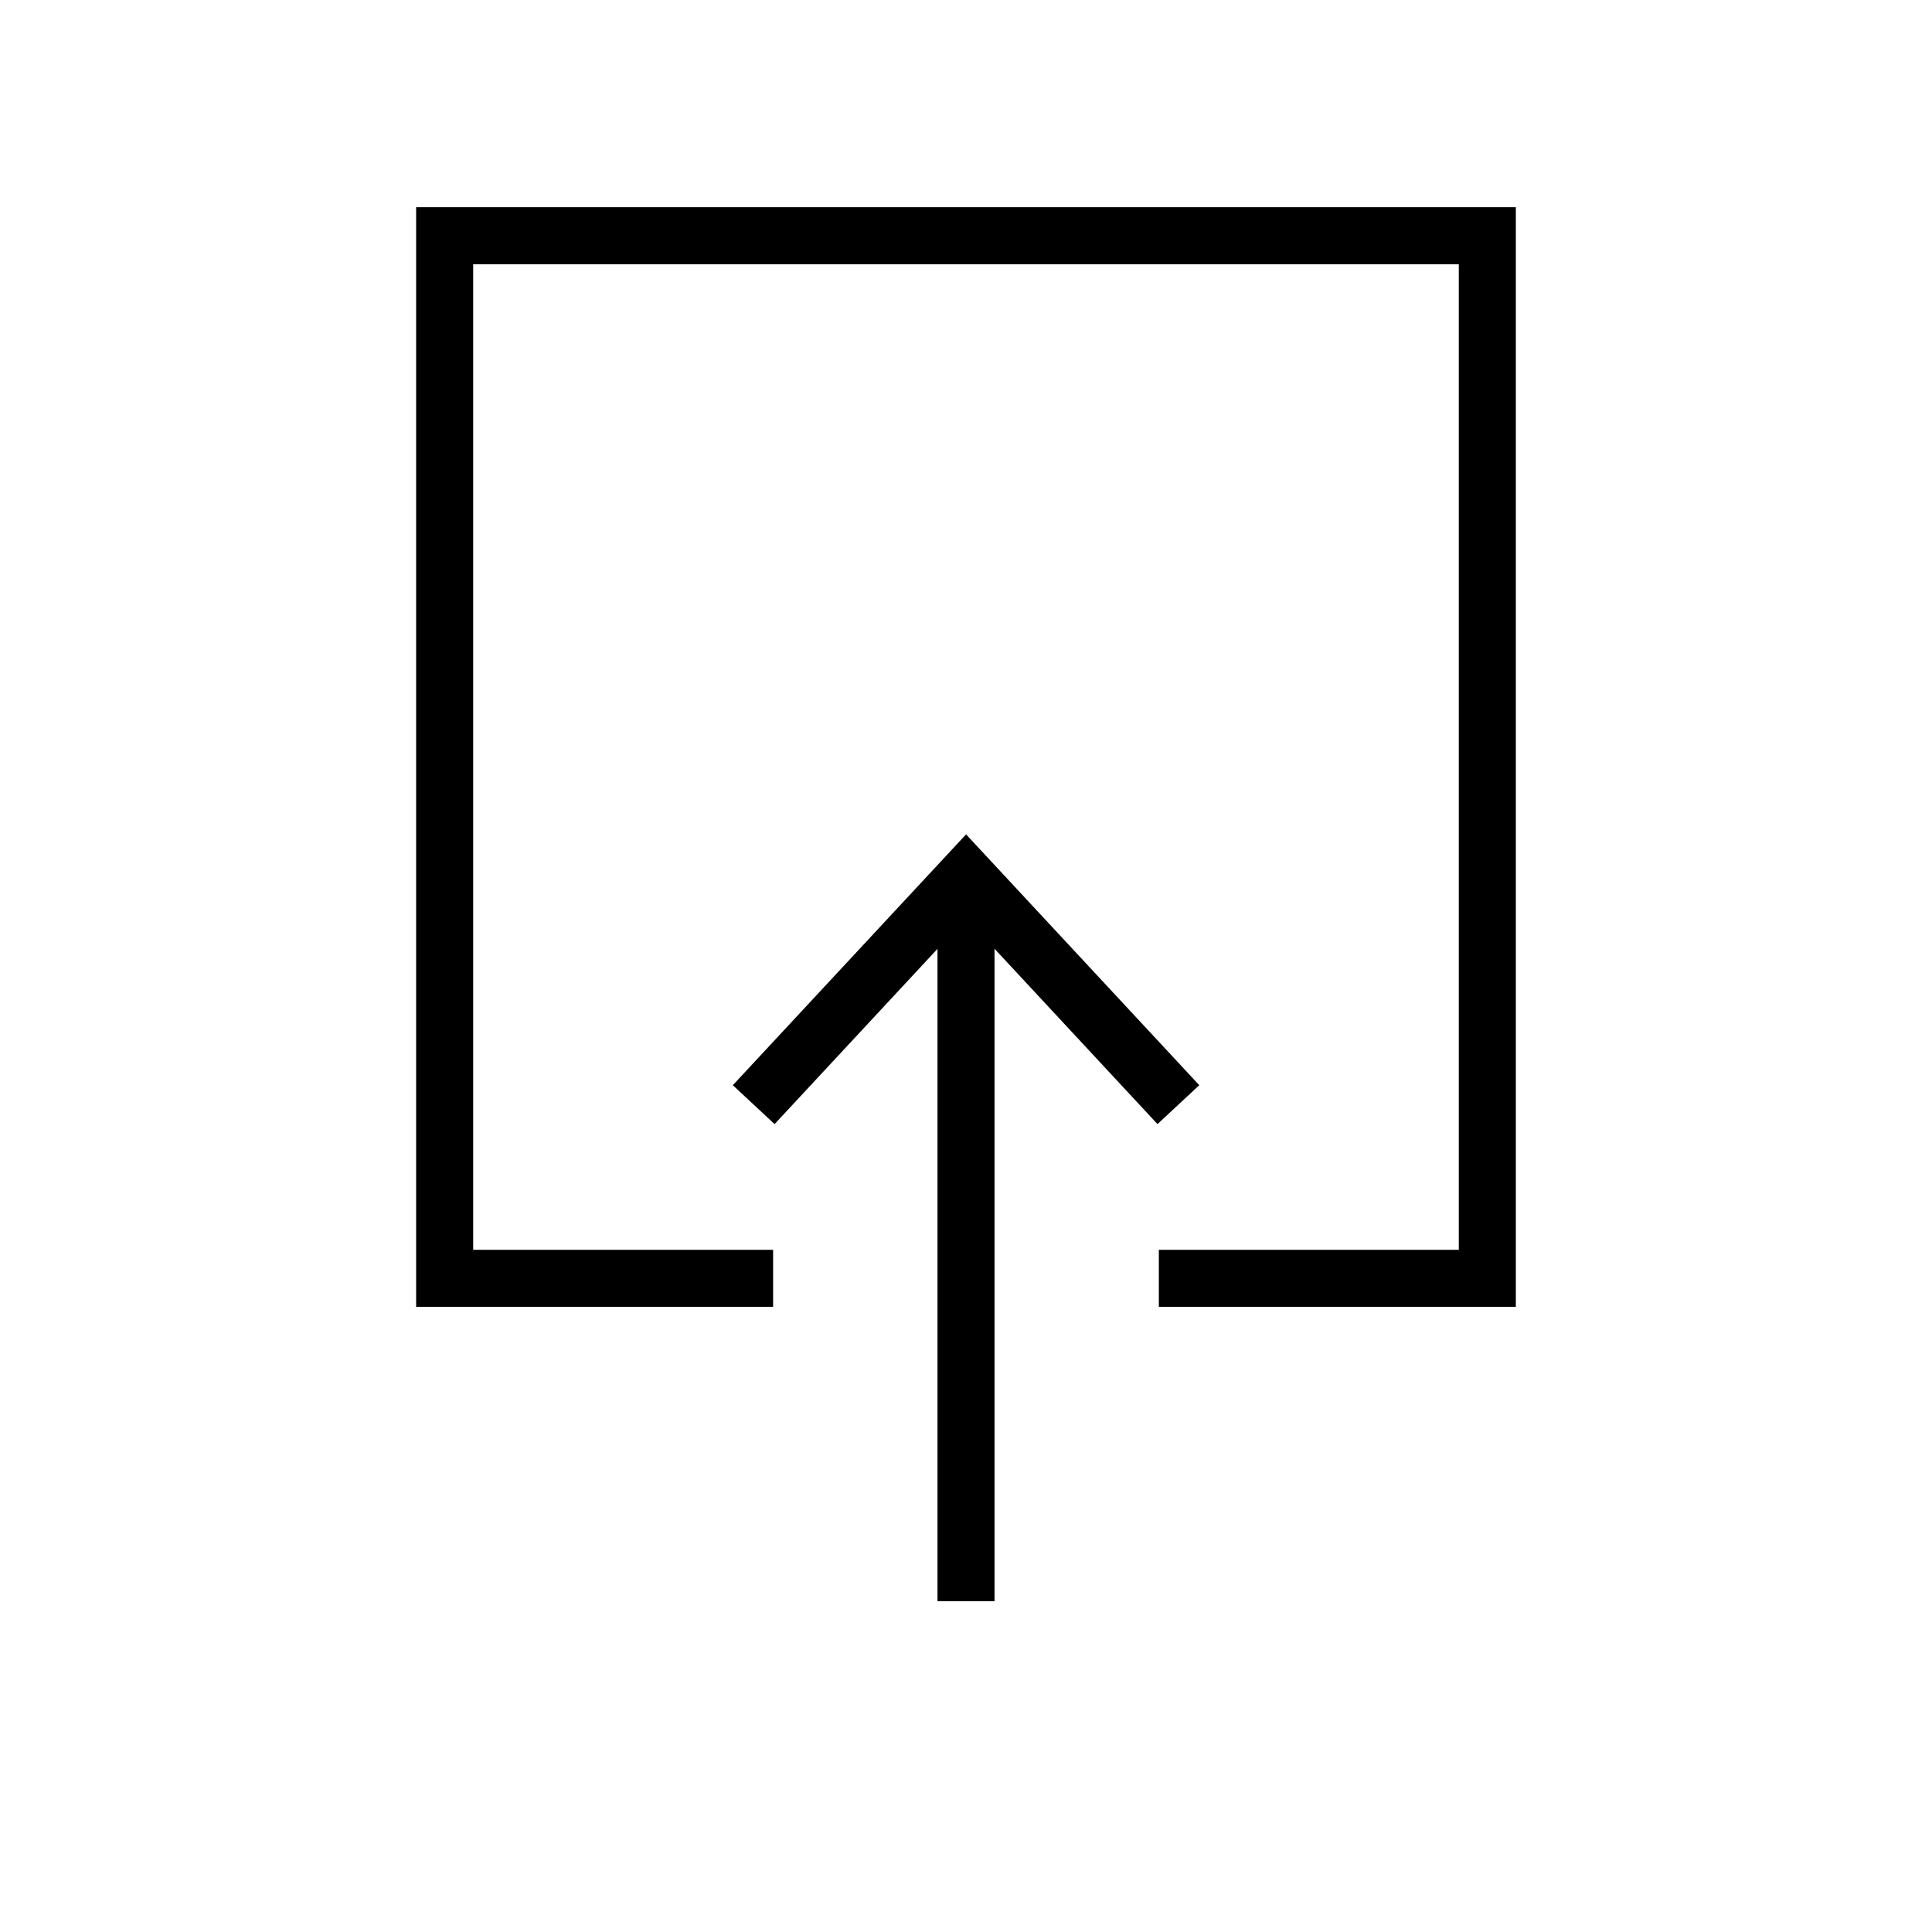 <?xml version="1.0" encoding="UTF-8"?>
<!-- Uploaded to: ICON Repo, www.svgrepo.com, Generator: ICON Repo Mixer Tools -->
<svg fill="#000000" width="800px" height="800px" version="1.1" viewBox="144 144 512 512" xmlns="http://www.w3.org/2000/svg">
 <g>
  <path d="m461.82 431.59-61.805-66.473-61.809 66.473 11.066 10.309 43.172-46.441v172.88h15.113v-172.91l43.191 46.469z"/>
  <path d="m545.71 490.33h-94.605v-15.113h79.492v-261.19h-261.2v261.19h79.484v15.113h-94.602v-291.42h291.43z"/>
 </g>
</svg>